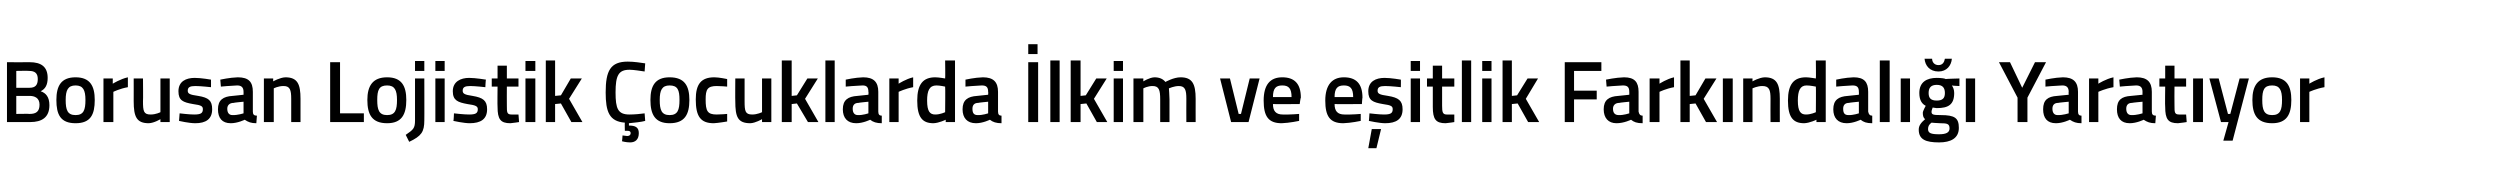 <?xml version="1.0" standalone="no"?><!DOCTYPE svg PUBLIC "-//W3C//DTD SVG 1.1//EN" "http://www.w3.org/Graphics/SVG/1.1/DTD/svg11.dtd"><svg xmlns="http://www.w3.org/2000/svg" version="1.1" width="430.1px" height="30.8px" viewBox="0 -1 430.1 30.8" style="top:-1px">  <desc>Borusan Lojistik ocuklarda lkim ve e itlik Fark ndal Yarat yor</desc>  <defs/>  <g id="Polygon360342">    <path d="M 5.1 9.7 C 7.1 9.7 8.2 10.5 8.2 12.4 C 8.2 13.6 7.8 14.3 7 14.7 C 7.9 15 8.5 15.7 8.5 17.1 C 8.5 19.2 7.2 20 5.2 20 C 5.21 20 1.2 20 1.2 20 L 1.2 9.7 C 1.2 9.7 5.09 9.73 5.1 9.7 Z M 2.8 15.5 L 2.8 18.6 C 2.8 18.6 5.12 18.56 5.1 18.6 C 6.2 18.6 6.8 18.2 6.8 17 C 6.8 15.8 5.9 15.5 5.1 15.5 C 5.09 15.51 2.8 15.5 2.8 15.5 Z M 2.8 11.2 L 2.8 14.1 C 2.8 14.1 5.06 14.11 5.1 14.1 C 6.1 14.1 6.5 13.6 6.5 12.6 C 6.5 11.6 6 11.2 5 11.2 C 5 11.16 2.8 11.2 2.8 11.2 Z M 16.3 16.2 C 16.3 18.7 15.6 20.2 13 20.2 C 10.4 20.2 9.7 18.7 9.7 16.2 C 9.7 13.8 10.5 12.3 13 12.3 C 15.5 12.3 16.3 13.8 16.3 16.2 Z M 14.7 16.2 C 14.7 14.5 14.3 13.7 13 13.7 C 11.7 13.7 11.3 14.5 11.3 16.2 C 11.3 17.9 11.6 18.8 13 18.8 C 14.4 18.8 14.7 17.9 14.7 16.2 Z M 17.8 12.5 L 19.4 12.5 L 19.4 13.4 C 19.4 13.4 20.71 12.58 22 12.3 C 22 12.3 22 14 22 14 C 20.62 14.24 19.5 14.8 19.5 14.8 L 19.5 20 L 17.8 20 L 17.8 12.5 Z M 29.2 12.5 L 29.2 20 L 27.6 20 L 27.6 19.5 C 27.6 19.5 26.54 20.16 25.6 20.2 C 23.5 20.2 23 19.1 23 16.4 C 23.01 16.42 23 12.5 23 12.5 L 24.6 12.5 C 24.6 12.5 24.64 16.43 24.6 16.4 C 24.6 18.1 24.7 18.7 25.9 18.7 C 26.82 18.71 27.6 18.3 27.6 18.3 L 27.6 12.5 L 29.2 12.5 Z M 36.3 14 C 36.3 14 34.52 13.8 33.6 13.8 C 32.7 13.8 32.3 14 32.3 14.6 C 32.3 15.1 32.6 15.3 34.1 15.5 C 35.9 15.8 36.5 16.3 36.5 17.8 C 36.5 19.5 35.4 20.2 33.6 20.2 C 32.5 20.2 30.8 19.8 30.8 19.8 C 30.8 19.83 30.9 18.5 30.9 18.5 C 30.9 18.5 32.65 18.71 33.4 18.7 C 34.5 18.7 34.9 18.5 34.9 17.8 C 34.9 17.3 34.7 17.1 33.2 16.9 C 31.5 16.6 30.7 16.3 30.7 14.7 C 30.7 13 32 12.4 33.5 12.4 C 34.6 12.4 36.3 12.7 36.3 12.7 C 36.31 12.68 36.3 14 36.3 14 Z M 43.5 18.2 C 43.5 18.7 43.7 18.9 44.2 18.9 C 44.2 18.9 44.1 20.2 44.1 20.2 C 43.2 20.2 42.7 20 42.1 19.6 C 42.1 19.6 40.9 20.2 39.7 20.2 C 38.2 20.2 37.5 19.3 37.5 17.8 C 37.5 16.2 38.4 15.6 40 15.5 C 39.96 15.51 41.9 15.3 41.9 15.3 C 41.9 15.3 41.9 14.81 41.9 14.8 C 41.9 14 41.5 13.7 40.8 13.7 C 39.79 13.73 38 13.9 38 13.9 L 37.9 12.7 C 37.9 12.7 39.55 12.34 40.9 12.3 C 42.8 12.3 43.5 13.1 43.5 14.8 C 43.5 14.8 43.5 18.2 43.5 18.2 Z M 40.2 16.7 C 39.5 16.7 39.1 17.1 39.1 17.7 C 39.1 18.4 39.4 18.8 40 18.8 C 40.89 18.83 41.9 18.5 41.9 18.5 L 41.9 16.5 C 41.9 16.5 40.15 16.66 40.2 16.7 Z M 45.4 20 L 45.4 12.5 L 47 12.5 L 47 13 C 47 13 48.13 12.34 49.1 12.3 C 51.2 12.3 51.7 13.5 51.7 16 C 51.7 15.98 51.7 20 51.7 20 L 50.1 20 C 50.1 20 50.09 16.02 50.1 16 C 50.1 14.5 49.9 13.8 48.8 13.8 C 47.88 13.79 47.1 14.2 47.1 14.2 L 47.1 20 L 45.4 20 Z M 56.8 20 L 56.8 9.7 L 58.5 9.7 L 58.5 18.5 L 62.6 18.5 L 62.6 20 L 56.8 20 Z M 69.9 16.2 C 69.9 18.7 69.1 20.2 66.6 20.2 C 64 20.2 63.2 18.7 63.2 16.2 C 63.2 13.8 64.1 12.3 66.6 12.3 C 69.1 12.3 69.9 13.8 69.9 16.2 Z M 68.3 16.2 C 68.3 14.5 67.9 13.7 66.6 13.7 C 65.2 13.7 64.9 14.5 64.9 16.2 C 64.9 17.9 65.2 18.8 66.6 18.8 C 68 18.8 68.3 17.9 68.3 16.2 Z M 71.4 12.5 L 73 12.5 C 73 12.5 73.02 19.73 73 19.7 C 73 21.7 72.5 22.4 70.4 23.4 C 70.4 23.4 69.8 22.2 69.8 22.2 C 71.1 21.3 71.4 21.1 71.4 19.7 C 71.4 19.71 71.4 12.5 71.4 12.5 Z M 71.4 9.5 L 73 9.5 L 73 11.2 L 71.4 11.2 L 71.4 9.5 Z M 74.9 12.5 L 76.5 12.5 L 76.5 20 L 74.9 20 L 74.9 12.5 Z M 74.9 9.5 L 76.5 9.5 L 76.5 11.2 L 74.9 11.2 L 74.9 9.5 Z M 83.5 14 C 83.5 14 81.77 13.8 80.9 13.8 C 80 13.8 79.6 14 79.6 14.6 C 79.6 15.1 79.9 15.3 81.3 15.5 C 83.1 15.8 83.8 16.3 83.8 17.8 C 83.8 19.5 82.7 20.2 80.8 20.2 C 79.8 20.2 78 19.8 78 19.8 C 78.05 19.83 78.1 18.5 78.1 18.5 C 78.1 18.5 79.9 18.71 80.7 18.7 C 81.8 18.7 82.2 18.5 82.2 17.8 C 82.2 17.3 81.9 17.1 80.4 16.9 C 78.8 16.6 77.9 16.3 77.9 14.7 C 77.9 13 79.3 12.4 80.7 12.4 C 81.8 12.4 83.6 12.7 83.6 12.7 C 83.56 12.68 83.5 14 83.5 14 Z M 87.2 13.9 C 87.2 13.9 87.18 17.2 87.2 17.2 C 87.2 18.3 87.2 18.7 88 18.7 C 88.42 18.71 89.2 18.7 89.2 18.7 L 89.3 20 C 89.3 20 88.3 20.16 87.8 20.2 C 86.1 20.2 85.6 19.5 85.6 17.4 C 85.56 17.38 85.6 13.9 85.6 13.9 L 84.6 13.9 L 84.6 12.5 L 85.6 12.5 L 85.6 10.3 L 87.2 10.3 L 87.2 12.5 L 89.2 12.5 L 89.2 13.9 L 87.2 13.9 Z M 90.4 12.5 L 92.1 12.5 L 92.1 20 L 90.4 20 L 90.4 12.5 Z M 90.4 9.5 L 92.1 9.5 L 92.1 11.2 L 90.4 11.2 L 90.4 9.5 Z M 93.9 20 L 93.9 9.4 L 95.5 9.4 L 95.5 15.5 L 96.5 15.4 L 98.2 12.5 L 100.1 12.5 L 97.9 16 L 100.2 20 L 98.3 20 L 96.5 16.8 L 95.5 16.9 L 95.5 20 L 93.9 20 Z M 108.4 23.5 C 107.7 23.5 107 23.3 107 23.3 C 107.04 23.31 107.1 22.3 107.1 22.3 C 107.1 22.3 107.61 22.37 107.9 22.4 C 108.3 22.4 108.5 22.2 108.5 21.9 C 108.5 21.6 108.3 21.5 107.9 21.5 C 107.92 21.5 107.5 21.5 107.5 21.5 C 107.5 21.5 107.46 20.13 107.5 20.1 C 104.8 19.9 104.2 18.2 104.2 14.9 C 104.2 11.2 105 9.6 108 9.6 C 109.1 9.6 110.3 9.8 111 9.9 C 111 9.9 110.9 11.3 110.9 11.3 C 110.2 11.2 109 11 108.3 11 C 106.4 11 105.9 12 105.9 14.9 C 105.9 17.7 106.3 18.7 108.3 18.7 C 109.1 18.7 110.3 18.6 110.9 18.5 C 110.9 18.5 111 19.8 111 19.8 C 110.3 20 109.1 20.1 108.2 20.2 C 108.2 20.2 108.2 20.6 108.2 20.6 C 109.3 20.6 109.9 20.9 109.9 21.9 C 109.9 23 109.3 23.5 108.4 23.5 Z M 118.6 16.2 C 118.6 18.7 117.8 20.2 115.2 20.2 C 112.7 20.2 111.9 18.7 111.9 16.2 C 111.9 13.8 112.7 12.3 115.2 12.3 C 117.8 12.3 118.6 13.8 118.6 16.2 Z M 116.9 16.2 C 116.9 14.5 116.6 13.7 115.2 13.7 C 113.9 13.7 113.5 14.5 113.5 16.2 C 113.5 17.9 113.8 18.8 115.2 18.8 C 116.6 18.8 116.9 17.9 116.9 16.2 Z M 125.1 12.6 C 125.11 12.62 125.1 13.9 125.1 13.9 C 125.1 13.9 123.87 13.79 123.3 13.8 C 121.7 13.8 121.4 14.4 121.4 16.1 C 121.4 18.1 121.7 18.7 123.3 18.7 C 123.88 18.71 125.1 18.6 125.1 18.6 L 125.1 19.9 C 125.1 19.9 123.6 20.16 122.8 20.2 C 120.5 20.2 119.7 19 119.7 16.1 C 119.7 13.5 120.6 12.3 122.9 12.3 C 123.7 12.3 125.1 12.6 125.1 12.6 Z M 132.7 12.5 L 132.7 20 L 131.1 20 L 131.1 19.5 C 131.1 19.5 129.99 20.16 129.1 20.2 C 126.9 20.2 126.5 19.1 126.5 16.4 C 126.47 16.42 126.5 12.5 126.5 12.5 L 128.1 12.5 C 128.1 12.5 128.1 16.43 128.1 16.4 C 128.1 18.1 128.2 18.7 129.4 18.7 C 130.28 18.71 131.1 18.3 131.1 18.3 L 131.1 12.5 L 132.7 12.5 Z M 134.5 20 L 134.5 9.4 L 136.2 9.4 L 136.2 15.5 L 137.1 15.4 L 138.9 12.5 L 140.7 12.5 L 138.5 16 L 140.8 20 L 139 20 L 137.1 16.8 L 136.2 16.9 L 136.2 20 L 134.5 20 Z M 142 9.4 L 143.6 9.4 L 143.6 20 L 142 20 L 142 9.4 Z M 151.1 18.2 C 151.1 18.7 151.3 18.9 151.7 18.9 C 151.7 18.9 151.7 20.2 151.7 20.2 C 150.8 20.2 150.2 20 149.7 19.6 C 149.7 19.6 148.5 20.2 147.3 20.2 C 145.8 20.2 145 19.3 145 17.8 C 145 16.2 145.9 15.6 147.5 15.5 C 147.51 15.51 149.4 15.3 149.4 15.3 C 149.4 15.3 149.45 14.81 149.4 14.8 C 149.4 14 149.1 13.7 148.4 13.7 C 147.34 13.73 145.5 13.9 145.5 13.9 L 145.5 12.7 C 145.5 12.7 147.1 12.34 148.5 12.3 C 150.3 12.3 151.1 13.1 151.1 14.8 C 151.1 14.8 151.1 18.2 151.1 18.2 Z M 147.7 16.7 C 147 16.7 146.7 17.1 146.7 17.7 C 146.7 18.4 147 18.8 147.6 18.8 C 148.44 18.83 149.4 18.5 149.4 18.5 L 149.4 16.5 C 149.4 16.5 147.7 16.66 147.7 16.7 Z M 153 12.5 L 154.6 12.5 L 154.6 13.4 C 154.6 13.4 155.86 12.58 157.1 12.3 C 157.1 12.3 157.1 14 157.1 14 C 155.77 14.24 154.6 14.8 154.6 14.8 L 154.6 20 L 153 20 L 153 12.5 Z M 164.3 20 L 162.7 20 L 162.7 19.6 C 162.7 19.6 161.57 20.16 160.6 20.2 C 158.7 20.2 157.8 19.2 157.8 16.3 C 157.8 13.5 158.8 12.3 160.9 12.3 C 161.5 12.3 162.6 12.5 162.6 12.5 C 162.65 12.53 162.6 9.4 162.6 9.4 L 164.3 9.4 L 164.3 20 Z M 162.6 18.3 C 162.6 18.3 162.65 13.89 162.6 13.9 C 162.6 13.9 161.7 13.7 161.1 13.7 C 159.9 13.7 159.5 14.6 159.5 16.3 C 159.5 18.2 160 18.7 160.9 18.7 C 161.76 18.71 162.6 18.3 162.6 18.3 Z M 171.7 18.2 C 171.7 18.7 171.9 18.9 172.3 18.9 C 172.3 18.9 172.3 20.2 172.3 20.2 C 171.4 20.2 170.8 20 170.3 19.6 C 170.3 19.6 169.1 20.2 167.9 20.2 C 166.4 20.2 165.6 19.3 165.6 17.8 C 165.6 16.2 166.5 15.6 168.1 15.5 C 168.1 15.51 170 15.3 170 15.3 C 170 15.3 170.04 14.81 170 14.8 C 170 14 169.7 13.7 168.9 13.7 C 167.94 13.73 166.1 13.9 166.1 13.9 L 166.1 12.7 C 166.1 12.7 167.7 12.34 169.1 12.3 C 170.9 12.3 171.7 13.1 171.7 14.8 C 171.7 14.8 171.7 18.2 171.7 18.2 Z M 168.3 16.7 C 167.6 16.7 167.3 17.1 167.3 17.7 C 167.3 18.4 167.5 18.8 168.2 18.8 C 169.04 18.83 170 18.5 170 18.5 L 170 16.5 C 170 16.5 168.3 16.66 168.3 16.7 Z M 176.9 9.7 L 178.6 9.7 L 178.6 20 L 176.9 20 L 176.9 9.7 Z M 176.9 6.6 L 178.5 6.6 L 178.5 8.3 L 176.9 8.3 L 176.9 6.6 Z M 180.7 9.4 L 182.3 9.4 L 182.3 20 L 180.7 20 L 180.7 9.4 Z M 184.2 20 L 184.2 9.4 L 185.9 9.4 L 185.9 15.5 L 186.8 15.4 L 188.6 12.5 L 190.4 12.5 L 188.2 16 L 190.5 20 L 188.7 20 L 186.9 16.8 L 185.9 16.9 L 185.9 20 L 184.2 20 Z M 191.6 12.5 L 193.2 12.5 L 193.2 20 L 191.6 20 L 191.6 12.5 Z M 191.6 9.5 L 193.2 9.5 L 193.2 11.2 L 191.6 11.2 L 191.6 9.5 Z M 195 20 L 195 12.5 L 196.7 12.5 L 196.7 13 C 196.7 13 197.73 12.34 198.6 12.3 C 199.5 12.3 200.1 12.6 200.5 13.1 C 200.5 13.1 201.9 12.3 203.1 12.3 C 205.1 12.3 205.7 13.4 205.7 16 C 205.69 15.98 205.7 20 205.7 20 L 204.1 20 C 204.1 20 204.08 16.02 204.1 16 C 204.1 14.5 203.9 13.8 202.8 13.8 C 202 13.8 201.1 14.2 201.1 14.2 C 201.1 14.3 201.2 15.4 201.2 16.1 C 201.21 16.11 201.2 20 201.2 20 L 199.6 20 C 199.6 20 199.59 16.14 199.6 16.1 C 199.6 14.5 199.4 13.8 198.3 13.8 C 197.46 13.79 196.7 14.2 196.7 14.2 L 196.7 20 L 195 20 Z M 211.6 12.5 L 213.1 18.6 L 213.5 18.6 L 215 12.5 L 216.7 12.5 L 214.8 20 L 211.8 20 L 209.9 12.5 L 211.6 12.5 Z M 223.5 18.6 L 223.5 19.8 C 223.5 19.8 221.79 20.16 220.5 20.2 C 218.2 20.2 217.4 19 217.4 16.3 C 217.4 13.6 218.5 12.3 220.6 12.3 C 222.7 12.3 223.8 13.4 223.8 15.8 C 223.75 15.77 223.6 16.9 223.6 16.9 C 223.6 16.9 219 16.94 219 16.9 C 219 18.1 219.5 18.7 220.7 18.7 C 221.9 18.74 223.5 18.6 223.5 18.6 Z M 222.2 15.7 C 222.2 14.2 221.7 13.7 220.6 13.7 C 219.5 13.7 219 14.2 219 15.7 C 219 15.7 222.2 15.7 222.2 15.7 Z M 234.1 18.6 L 234.1 19.8 C 234.1 19.8 232.41 20.16 231.1 20.2 C 228.8 20.2 228 19 228 16.3 C 228 13.6 229.2 12.3 231.2 12.3 C 233.3 12.3 234.4 13.4 234.4 15.8 C 234.37 15.77 234.3 16.9 234.3 16.9 C 234.3 16.9 229.62 16.94 229.6 16.9 C 229.6 18.1 230.1 18.7 231.3 18.7 C 232.52 18.74 234.1 18.6 234.1 18.6 Z M 232.8 15.7 C 232.8 14.2 232.3 13.7 231.2 13.7 C 230.1 13.7 229.6 14.2 229.6 15.7 C 229.6 15.7 232.8 15.7 232.8 15.7 Z M 235.4 24.5 L 236.8 24.5 L 237.6 21.2 L 236 21.2 L 235.4 24.5 Z M 241 14 C 241 14 239.24 13.8 238.3 13.8 C 237.4 13.8 237 14 237 14.6 C 237 15.1 237.3 15.3 238.8 15.5 C 240.6 15.8 241.3 16.3 241.3 17.8 C 241.3 19.5 240.2 20.2 238.3 20.2 C 237.3 20.2 235.5 19.8 235.5 19.8 C 235.52 19.83 235.6 18.5 235.6 18.5 C 235.6 18.5 237.37 18.71 238.1 18.7 C 239.2 18.7 239.6 18.5 239.6 17.8 C 239.6 17.3 239.4 17.1 237.9 16.9 C 236.2 16.6 235.4 16.3 235.4 14.7 C 235.4 13 236.7 12.4 238.2 12.4 C 239.3 12.4 241 12.7 241 12.7 C 241.03 12.68 241 14 241 14 Z M 242.7 12.5 L 244.3 12.5 L 244.3 20 L 242.7 20 L 242.7 12.5 Z M 242.7 9.5 L 244.3 9.5 L 244.3 11.2 L 242.7 11.2 L 242.7 9.5 Z M 248.1 13.9 C 248.1 13.9 248.11 17.2 248.1 17.2 C 248.1 18.3 248.2 18.7 248.9 18.7 C 249.36 18.71 250.2 18.7 250.2 18.7 L 250.2 20 C 250.2 20 249.24 20.16 248.7 20.2 C 247 20.2 246.5 19.5 246.5 17.4 C 246.5 17.38 246.5 13.9 246.5 13.9 L 245.5 13.9 L 245.5 12.5 L 246.5 12.5 L 246.5 10.3 L 248.1 10.3 L 248.1 12.5 L 250.2 12.5 L 250.2 13.9 L 248.1 13.9 Z M 251.5 9.4 L 253.1 9.4 L 253.1 20 L 251.5 20 L 251.5 9.4 Z M 255 12.5 L 256.6 12.5 L 256.6 20 L 255 20 L 255 12.5 Z M 255 9.5 L 256.6 9.5 L 256.6 11.2 L 255 11.2 L 255 9.5 Z M 258.5 20 L 258.5 9.4 L 260.1 9.4 L 260.1 15.5 L 261 15.4 L 262.8 12.5 L 264.6 12.5 L 262.5 16 L 264.8 20 L 262.9 20 L 261.1 16.8 L 260.1 16.9 L 260.1 20 L 258.5 20 Z M 269.2 9.7 L 275.5 9.7 L 275.5 11.2 L 270.8 11.2 L 270.8 14.6 L 274.7 14.6 L 274.7 16.1 L 270.8 16.1 L 270.8 20 L 269.2 20 L 269.2 9.7 Z M 281.9 18.2 C 282 18.7 282.2 18.9 282.6 18.9 C 282.6 18.9 282.6 20.2 282.6 20.2 C 281.6 20.2 281.1 20 280.6 19.6 C 280.6 19.6 279.4 20.2 278.1 20.2 C 276.7 20.2 275.9 19.3 275.9 17.8 C 275.9 16.2 276.8 15.6 278.4 15.5 C 278.38 15.51 280.3 15.3 280.3 15.3 C 280.3 15.3 280.32 14.81 280.3 14.8 C 280.3 14 280 13.7 279.2 13.7 C 278.22 13.73 276.4 13.9 276.4 13.9 L 276.3 12.7 C 276.3 12.7 277.98 12.34 279.4 12.3 C 281.2 12.3 281.9 13.1 281.9 14.8 C 281.9 14.8 281.9 18.2 281.9 18.2 Z M 278.6 16.7 C 277.9 16.7 277.5 17.1 277.5 17.7 C 277.5 18.4 277.8 18.8 278.5 18.8 C 279.32 18.83 280.3 18.5 280.3 18.5 L 280.3 16.5 C 280.3 16.5 278.58 16.66 278.6 16.7 Z M 283.8 12.5 L 285.5 12.5 L 285.5 13.4 C 285.5 13.4 286.74 12.58 288 12.3 C 288 12.3 288 14 288 14 C 286.65 14.24 285.5 14.8 285.5 14.8 L 285.5 20 L 283.8 20 L 283.8 12.5 Z M 289.1 20 L 289.1 9.4 L 290.7 9.4 L 290.7 15.5 L 291.7 15.4 L 293.4 12.5 L 295.3 12.5 L 293.1 16 L 295.4 20 L 293.5 20 L 291.7 16.8 L 290.7 16.9 L 290.7 20 L 289.1 20 Z M 296.4 12.5 L 298.1 12.5 L 298.1 20 L 296.4 20 L 296.4 12.5 Z M 299.9 20 L 299.9 12.5 L 301.5 12.5 L 301.5 13 C 301.5 13 302.62 12.34 303.6 12.3 C 305.7 12.3 306.2 13.5 306.2 16 C 306.19 15.98 306.2 20 306.2 20 L 304.6 20 C 304.6 20 304.58 16.02 304.6 16 C 304.6 14.5 304.4 13.8 303.2 13.8 C 302.37 13.79 301.5 14.2 301.5 14.2 L 301.5 20 L 299.9 20 Z M 314.1 20 L 312.5 20 L 312.5 19.6 C 312.5 19.6 311.36 20.16 310.4 20.2 C 308.5 20.2 307.6 19.2 307.6 16.3 C 307.6 13.5 308.6 12.3 310.7 12.3 C 311.3 12.3 312.3 12.5 312.4 12.5 C 312.44 12.53 312.4 9.4 312.4 9.4 L 314.1 9.4 L 314.1 20 Z M 312.4 18.3 C 312.4 18.3 312.44 13.89 312.4 13.9 C 312.3 13.9 311.5 13.7 310.8 13.7 C 309.7 13.7 309.3 14.6 309.3 16.3 C 309.3 18.2 309.8 18.7 310.7 18.7 C 311.55 18.71 312.4 18.3 312.4 18.3 Z M 321.4 18.2 C 321.5 18.7 321.7 18.9 322.1 18.9 C 322.1 18.9 322.1 20.2 322.1 20.2 C 321.1 20.2 320.6 20 320.1 19.6 C 320.1 19.6 318.9 20.2 317.7 20.2 C 316.2 20.2 315.4 19.3 315.4 17.8 C 315.4 16.2 316.3 15.6 317.9 15.5 C 317.89 15.51 319.8 15.3 319.8 15.3 C 319.8 15.3 319.83 14.81 319.8 14.8 C 319.8 14 319.5 13.7 318.7 13.7 C 317.73 13.73 315.9 13.9 315.9 13.9 L 315.9 12.7 C 315.9 12.7 317.49 12.34 318.9 12.3 C 320.7 12.3 321.4 13.1 321.4 14.8 C 321.4 14.8 321.4 18.2 321.4 18.2 Z M 318.1 16.7 C 317.4 16.7 317.1 17.1 317.1 17.7 C 317.1 18.4 317.3 18.8 318 18.8 C 318.83 18.83 319.8 18.5 319.8 18.5 L 319.8 16.5 C 319.8 16.5 318.09 16.66 318.1 16.7 Z M 323.4 9.4 L 325.1 9.4 L 325.1 20 L 323.4 20 L 323.4 9.4 Z M 327 12.5 L 328.6 12.5 L 328.6 20 L 327 20 L 327 12.5 Z M 330.1 21.3 C 330.1 20.6 330.5 20.1 331.2 19.5 C 330.9 19.3 330.8 18.9 330.8 18.4 C 330.8 18.1 331.3 17.2 331.3 17.2 C 330.7 16.9 330.2 16.3 330.2 15 C 330.2 13.1 331.5 12.4 333.2 12.4 C 333.9 12.4 334.7 12.5 334.7 12.6 C 334.74 12.56 337.1 12.5 337.1 12.5 L 337.1 13.8 C 337.1 13.8 335.82 13.75 335.8 13.7 C 336 14 336.2 14.4 336.2 15 C 336.2 17 335.2 17.6 333.2 17.6 C 333 17.6 332.6 17.5 332.5 17.5 C 332.5 17.5 332.3 18 332.3 18.2 C 332.3 18.7 332.5 18.8 333.9 18.8 C 336.3 18.8 337 19.3 337 21 C 337 22.8 335.6 23.5 333.6 23.5 C 331.3 23.5 330.1 23 330.1 21.3 Z M 332.3 20.1 C 331.9 20.4 331.7 20.7 331.7 21.2 C 331.7 21.9 332.2 22.1 333.6 22.1 C 334.8 22.1 335.4 21.8 335.4 21.1 C 335.4 20.3 335 20.2 333.8 20.2 C 333.3 20.2 332.3 20.1 332.3 20.1 Z M 334.6 15 C 334.6 14.1 334.2 13.6 333.2 13.6 C 332.2 13.6 331.8 14.1 331.8 15 C 331.8 15.9 332.2 16.3 333.2 16.3 C 334.2 16.3 334.6 15.9 334.6 15 Z M 332.4 9.1 C 332.4 9.7 332.8 10.2 333.5 10.2 C 334.2 10.2 334.5 9.7 334.6 9.1 C 334.6 9.1 335.8 9.1 335.8 9.1 C 335.7 10.3 334.9 11.3 333.5 11.3 C 332 11.3 331.2 10.3 331.1 9.1 C 331.1 9.1 332.4 9.1 332.4 9.1 Z M 338.2 12.5 L 339.8 12.5 L 339.8 20 L 338.2 20 L 338.2 12.5 Z M 348.8 20 L 347.1 20 L 347.1 15.8 L 343.9 9.7 L 345.8 9.7 L 347.9 14.1 L 350.1 9.7 L 352 9.7 L 348.8 15.8 L 348.8 20 Z M 357.5 18.2 C 357.5 18.7 357.7 18.9 358.1 18.9 C 358.1 18.9 358.1 20.2 358.1 20.2 C 357.2 20.2 356.7 20 356.1 19.6 C 356.1 19.6 354.9 20.2 353.7 20.2 C 352.2 20.2 351.5 19.3 351.5 17.8 C 351.5 16.2 352.3 15.6 353.9 15.5 C 353.92 15.51 355.9 15.3 355.9 15.3 C 355.9 15.3 355.86 14.81 355.9 14.8 C 355.9 14 355.5 13.7 354.8 13.7 C 353.76 13.73 351.9 13.9 351.9 13.9 L 351.9 12.7 C 351.9 12.7 353.52 12.34 354.9 12.3 C 356.7 12.3 357.5 13.1 357.5 14.8 C 357.5 14.8 357.5 18.2 357.5 18.2 Z M 354.1 16.7 C 353.4 16.7 353.1 17.1 353.1 17.7 C 353.1 18.4 353.4 18.8 354 18.8 C 354.86 18.83 355.9 18.5 355.9 18.5 L 355.9 16.5 C 355.9 16.5 354.12 16.66 354.1 16.7 Z M 359.4 12.5 L 361 12.5 L 361 13.4 C 361 13.4 362.28 12.58 363.6 12.3 C 363.6 12.3 363.6 14 363.6 14 C 362.19 14.24 361 14.8 361 14.8 L 361 20 L 359.4 20 L 359.4 12.5 Z M 370.2 18.2 C 370.2 18.7 370.4 18.9 370.9 18.9 C 370.9 18.9 370.8 20.2 370.8 20.2 C 369.9 20.2 369.4 20 368.8 19.6 C 368.8 19.6 367.6 20.2 366.4 20.2 C 364.9 20.2 364.2 19.3 364.2 17.8 C 364.2 16.2 365 15.6 366.6 15.5 C 366.64 15.51 368.6 15.3 368.6 15.3 C 368.6 15.3 368.58 14.81 368.6 14.8 C 368.6 14 368.2 13.7 367.5 13.7 C 366.48 13.73 364.7 13.9 364.7 13.9 L 364.6 12.7 C 364.6 12.7 366.24 12.34 367.6 12.3 C 369.4 12.3 370.2 13.1 370.2 14.8 C 370.2 14.8 370.2 18.2 370.2 18.2 Z M 366.8 16.7 C 366.1 16.7 365.8 17.1 365.8 17.7 C 365.8 18.4 366.1 18.8 366.7 18.8 C 367.58 18.83 368.6 18.5 368.6 18.5 L 368.6 16.5 C 368.6 16.5 366.84 16.66 366.8 16.7 Z M 374.1 13.9 C 374.1 13.9 374.07 17.2 374.1 17.2 C 374.1 18.3 374.1 18.7 374.9 18.7 C 375.31 18.71 376.1 18.7 376.1 18.7 L 376.2 20 C 376.2 20 375.19 20.16 374.7 20.2 C 373 20.2 372.5 19.5 372.5 17.4 C 372.45 17.38 372.5 13.9 372.5 13.9 L 371.5 13.9 L 371.5 12.5 L 372.5 12.5 L 372.5 10.3 L 374.1 10.3 L 374.1 12.5 L 376.1 12.5 L 376.1 13.9 L 374.1 13.9 Z M 377.3 12.5 L 379 12.5 L 379 20 L 377.3 20 L 377.3 12.5 Z M 381.7 12.5 L 383.3 18.6 L 383.7 18.6 L 385.3 12.5 L 386.9 12.5 L 384.1 23.2 L 382.5 23.2 L 383.4 20 L 382.1 20 L 380.1 12.5 L 381.7 12.5 Z M 394.2 16.2 C 394.2 18.7 393.4 20.2 390.9 20.2 C 388.3 20.2 387.5 18.7 387.5 16.2 C 387.5 13.8 388.4 12.3 390.9 12.3 C 393.4 12.3 394.2 13.8 394.2 16.2 Z M 392.6 16.2 C 392.6 14.5 392.2 13.7 390.9 13.7 C 389.5 13.7 389.2 14.5 389.2 16.2 C 389.2 17.9 389.5 18.8 390.9 18.8 C 392.3 18.8 392.6 17.9 392.6 16.2 Z M 395.7 12.5 L 397.3 12.5 L 397.3 13.4 C 397.3 13.4 398.58 12.58 399.9 12.3 C 399.9 12.3 399.9 14 399.9 14 C 398.49 14.24 397.3 14.8 397.3 14.8 L 397.3 20 L 395.7 20 L 395.7 12.5 Z " stroke="none" fill="#000"/>  </g></svg>